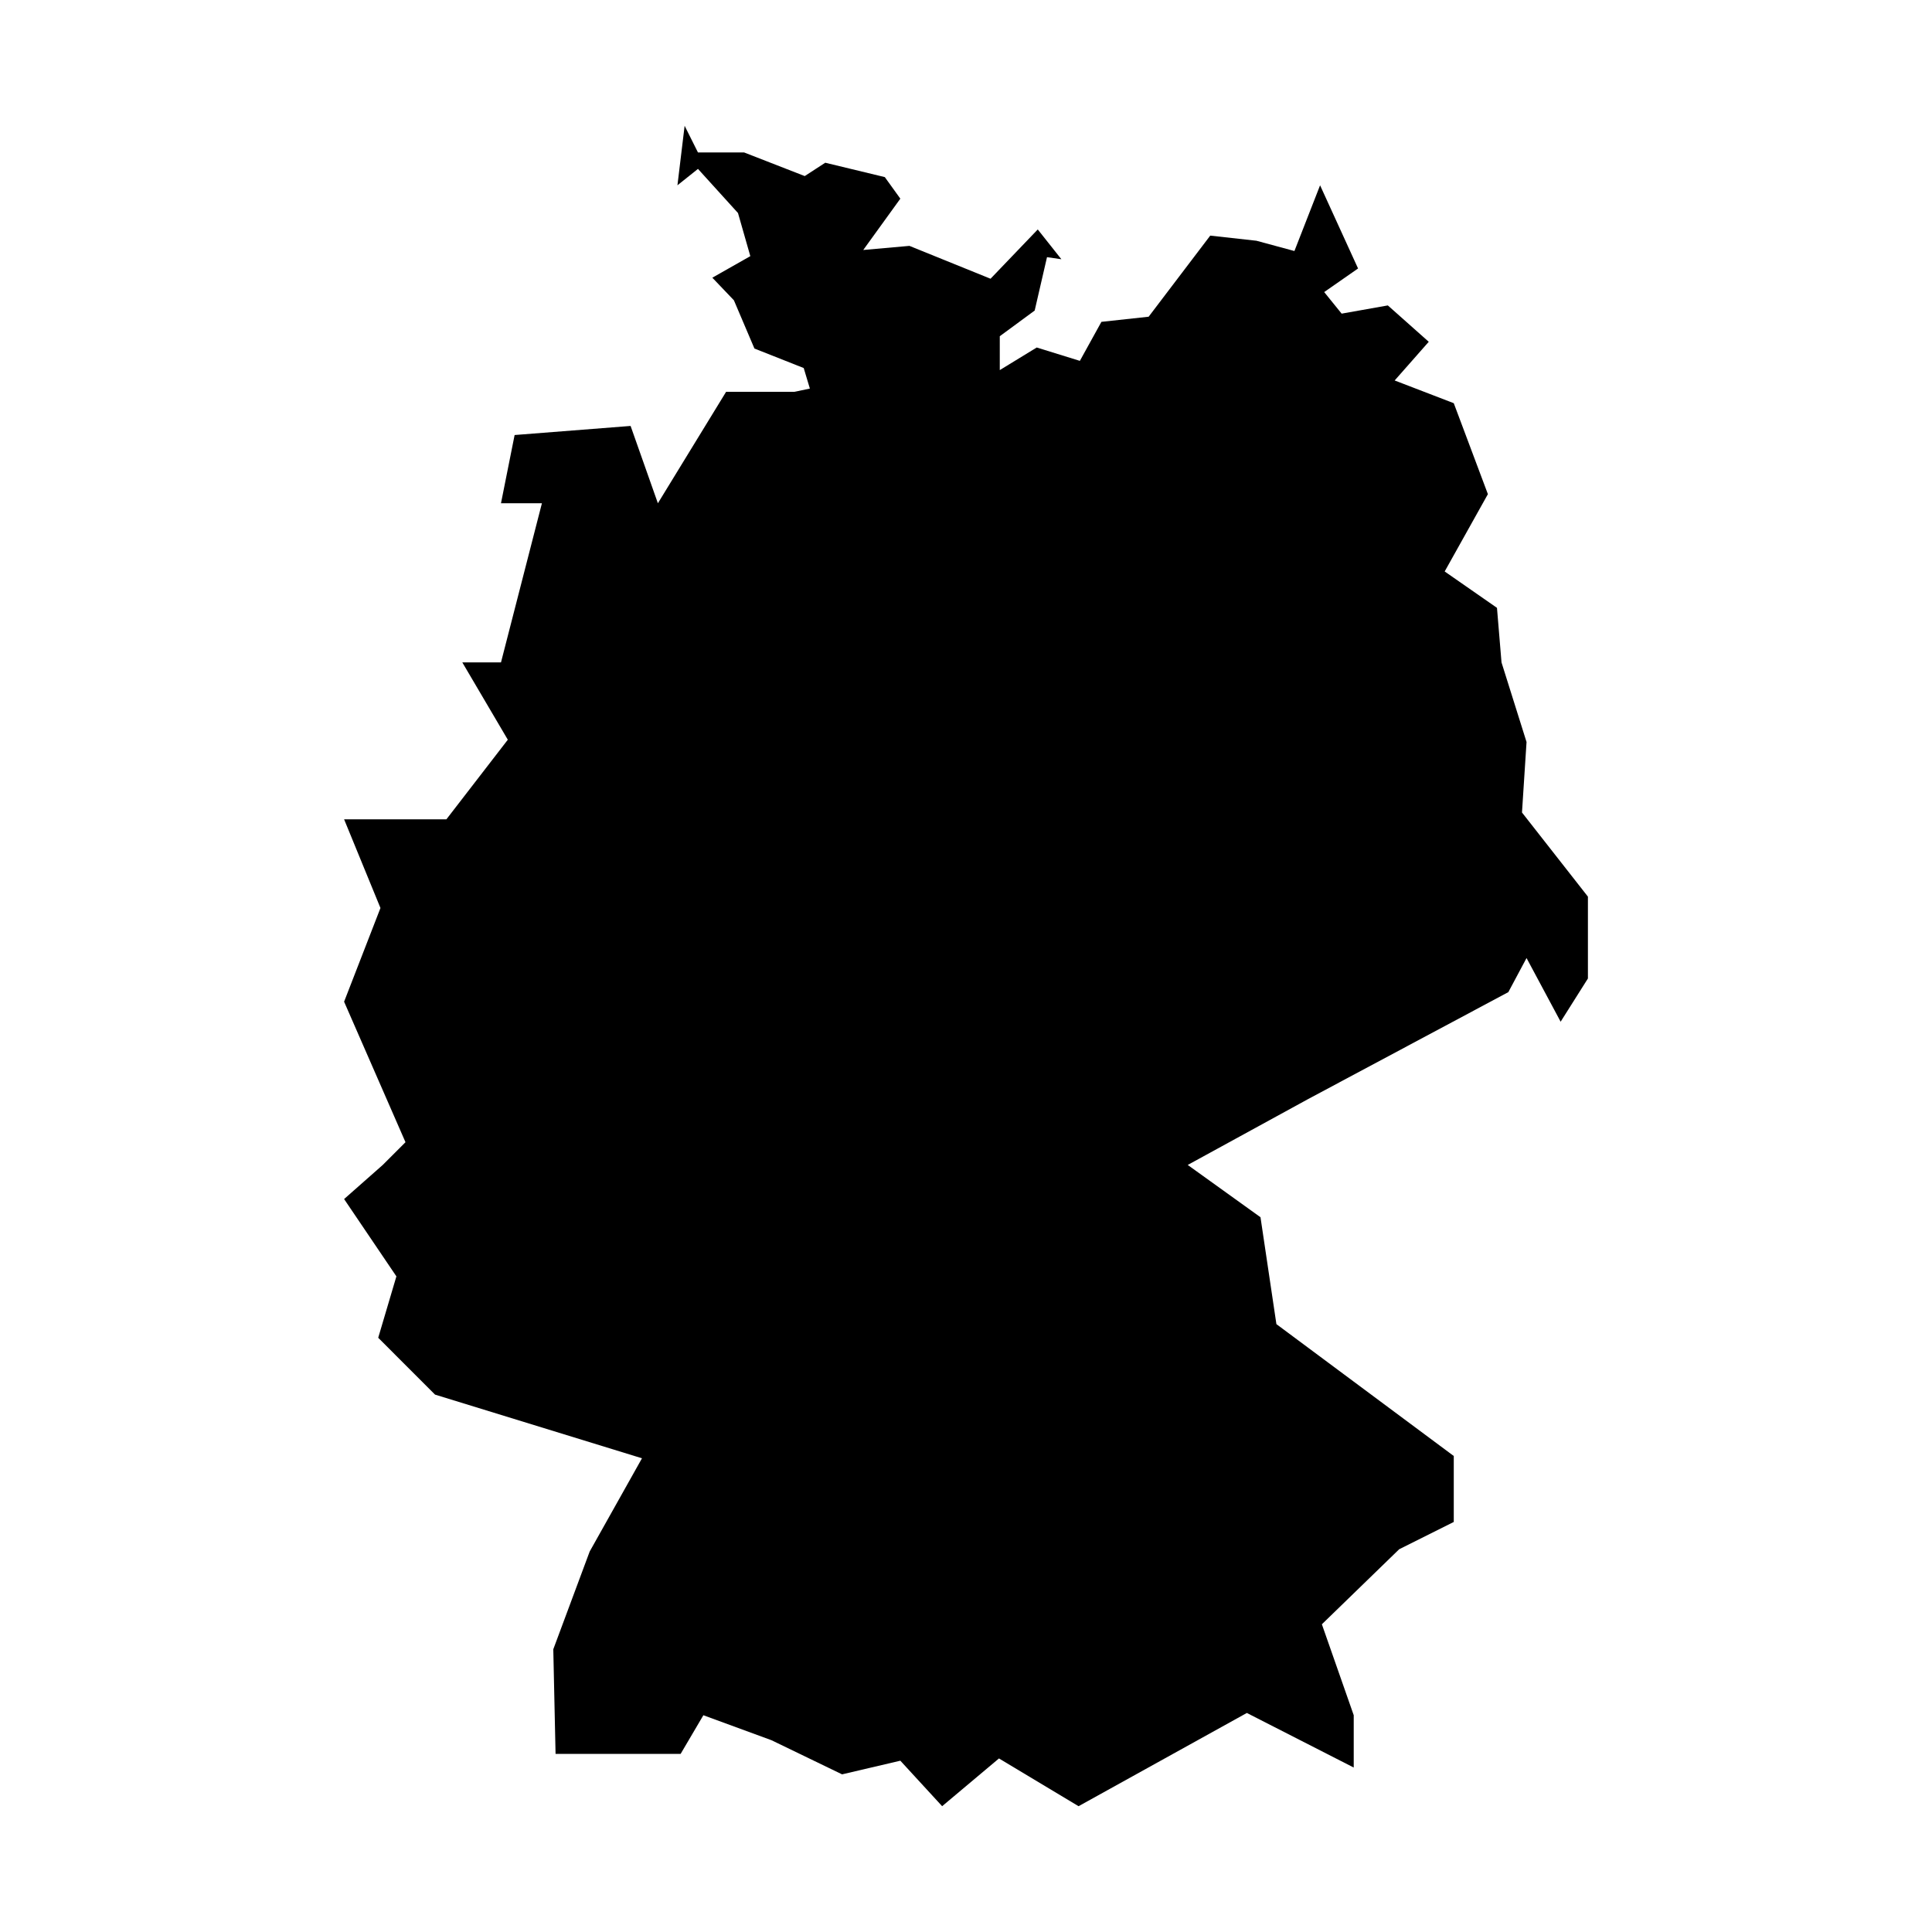 <?xml version="1.0" encoding="UTF-8"?>
<!-- Uploaded to: ICON Repo, www.svgrepo.com, Generator: ICON Repo Mixer Tools -->
<svg fill="#000000" width="800px" height="800px" version="1.1" viewBox="144 144 512 512" xmlns="http://www.w3.org/2000/svg">
 <path d="m354.5 247.84h-18.078l-18.074 29.527-7.234-20.488-30.734 2.406-3.613 18.082h10.848l-10.848 42.18h-10.246l12.055 20.488-16.273 21.09h-27.113l9.637 23.504-9.637 24.832 16.27 37.238-6.027 6.023-10.242 9.039 13.859 20.488-4.82 16.273 15.062 15.066 54.84 16.871-13.859 24.707-9.645 25.91 0.602 27.719h33.145l6.027-10.242 18.074 6.633 18.684 9.035 15.438-3.617 11.078 12.055 15.062-12.656 21.094 12.656 44.594-24.707 28.324 14.461v-13.859l-8.441-24.105 20.492-19.887 14.461-7.231v-17.477l-47.004-34.949-4.215-28.324-19.285-13.859 31.934-17.473 53.031-28.324 4.824-9.035 9.035 16.871 7.231-11.453v-21.691l-17.473-22.297 1.207-18.68-6.633-21.094-1.203-14.461-13.859-9.641 11.453-20.492-9.043-24.102-15.664-6.023 9.035-10.25-10.844-9.637-12.242 2.176-4.625-5.715 8.977-6.254-10.066-22.039-6.801 17.414-10.066-2.723-12.242-1.359-16.324 21.492-12.516 1.359-5.711 10.34-11.43-3.539-9.793 5.988v-8.98l9.25-6.801 3.266-14.148 3.809 0.547-6.258-7.891-12.516 13.059-21.492-8.707-12.242 1.09 9.832-13.602-4.117-5.715-15.781-3.809-5.441 3.535-16.051-6.254h-12.242l-3.535-7.074-1.906 15.777 5.441-4.352 10.609 11.699 3.266 11.426-10.066 5.711 5.715 5.988 5.441 12.785 13.059 5.168 1.633 5.441z"/>
</svg>